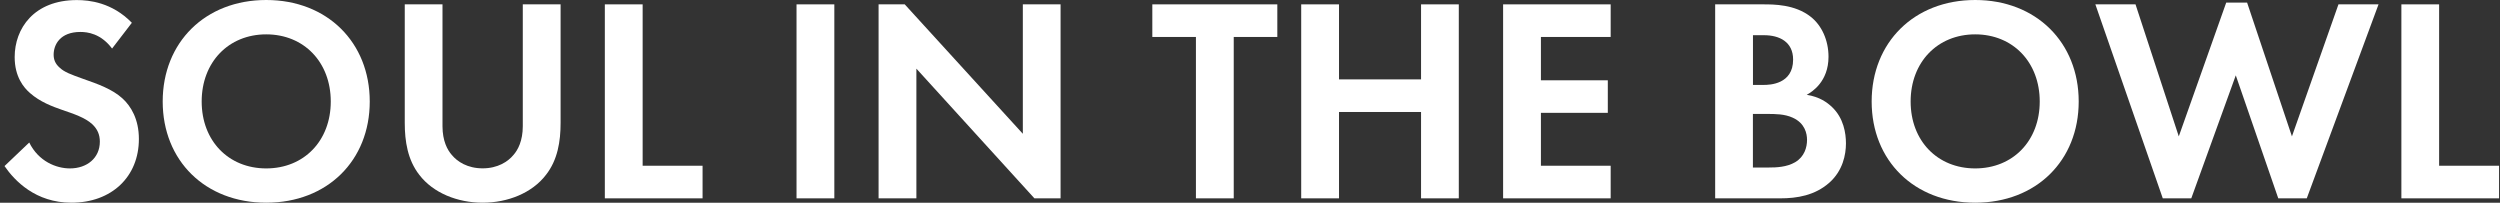 <?xml version="1.0" encoding="UTF-8"?> <svg xmlns="http://www.w3.org/2000/svg" width="370" height="30" viewBox="0 0 370 30" fill="none"><rect x="0" y="0" width="370" height="30" fill="#333333" stroke="none"/> <path d="M16.587 7.185C14.911 4.95 12.928 4.729 11.897 4.729C8.883 4.729 7.939 6.626 7.939 8.09C7.939 8.774 8.151 9.429 8.844 10.026C9.528 10.671 10.482 11.018 12.282 11.663C14.526 12.443 16.635 13.214 18.099 14.543C19.39 15.708 20.555 17.644 20.555 20.572C20.555 26.167 16.51 30 10.568 30C5.272 30 2.18 26.774 0.668 24.578L4.328 21.092C5.705 23.894 8.334 24.925 10.347 24.925C12.889 24.925 14.777 23.374 14.777 20.966C14.777 19.936 14.43 19.117 13.659 18.385C12.581 17.393 10.857 16.835 9.23 16.276C7.727 15.756 5.917 15.072 4.453 13.782C3.509 12.963 2.171 11.374 2.171 8.446C2.171 4.228 5.012 0.01 11.377 0.01C13.188 0.01 16.587 0.356 19.515 3.371L16.587 7.185Z" fill="white"></path> <path d="M48.954 15.024C48.954 9.217 44.996 5.085 39.401 5.085C33.806 5.085 29.848 9.217 29.848 15.024C29.848 20.831 33.806 24.925 39.401 24.925C44.996 24.925 48.954 20.831 48.954 15.024ZM54.723 15.024C54.723 23.759 48.444 30 39.401 30C30.358 30 24.079 23.759 24.079 15.024C24.079 6.289 30.358 0 39.401 0C48.444 0 54.723 6.289 54.723 15.024Z" fill="white"></path> <path d="M65.489 0.645V18.674C65.489 20.87 66.221 22.199 66.866 22.931C67.685 23.923 69.187 24.915 71.431 24.915C73.665 24.915 75.177 23.923 75.996 22.931C76.641 22.199 77.373 20.86 77.373 18.674V0.645H82.968V18.202C82.968 20.918 82.535 23.672 80.811 25.868C78.75 28.574 75.129 30 71.431 30C67.733 30 64.112 28.574 62.051 25.868C60.337 23.672 59.904 20.918 59.904 18.202V0.645H65.489Z" fill="white"></path> <path d="M95.111 0.645V24.529H103.98V29.355H89.516V0.645H95.111Z" fill="white"></path> <path d="M123.481 0.645H117.886V29.355H123.481V0.645Z" fill="white"></path> <path d="M130.03 29.355V0.645H133.901L151.38 19.801V0.645H156.965V29.355H153.094L135.625 10.16V29.355H130.03Z" fill="white"></path> <path d="M182.592 5.47V29.355H176.997V5.47H170.544V0.645H189.044V5.47H182.592Z" fill="white"></path> <path d="M198.173 11.749H210.316V0.645H215.902V29.355H210.316V16.574H198.173V29.355H192.578V0.645H198.173V11.749Z" fill="white"></path> <path d="M238.379 5.47H228.055V11.884H237.955V16.7H228.055V24.529H238.379V29.355H222.46V0.645H238.379V5.47Z" fill="white"></path> <path d="M259.439 24.79H261.847C262.877 24.79 264.428 24.741 265.68 24.009C267.057 23.191 267.442 21.814 267.442 20.696C267.442 19.791 267.143 18.241 265.333 17.422C264.129 16.863 262.714 16.863 261.5 16.863H259.43V24.79H259.439ZM259.439 12.568H261.038C261.895 12.568 265.381 12.481 265.381 8.822C265.381 6.192 263.359 5.21 261.076 5.21H259.439V12.568ZM260.942 0.645C262.531 0.645 265.632 0.645 267.952 2.456C269.628 3.746 270.62 5.98 270.62 8.398C270.62 12.096 268.164 13.608 267.394 14.032C269.291 14.33 270.408 15.149 271.14 15.842C272.864 17.48 273.201 19.714 273.201 21.226C273.201 22.902 272.729 25.271 270.745 27.034C268.598 28.931 265.969 29.355 263.474 29.355H253.844V0.645H260.942V0.645Z" fill="white"></path> <path d="M301.88 15.024C301.88 9.217 297.922 5.085 292.327 5.085C286.732 5.085 282.774 9.217 282.774 15.024C282.774 20.831 286.732 24.925 292.327 24.925C297.922 24.925 301.88 20.831 301.88 15.024ZM307.648 15.024C307.648 23.759 301.37 30 292.327 30C283.284 30 277.005 23.759 277.005 15.024C277.005 6.289 283.284 0 292.327 0C301.36 0 307.648 6.289 307.648 15.024Z" fill="white"></path> <path d="M324.309 29.355H320.091L310.114 0.645H316.056L322.46 20.186L329.48 0.385H332.571L339.206 20.186L346.092 0.645H352.024L341.402 29.355H337.184L330.896 11.152L324.309 29.355Z" fill="white"></path> <path d="M360.99 0.645V24.529H369.86V29.355H355.405V0.645H360.99Z" fill="white"></path> </svg> 